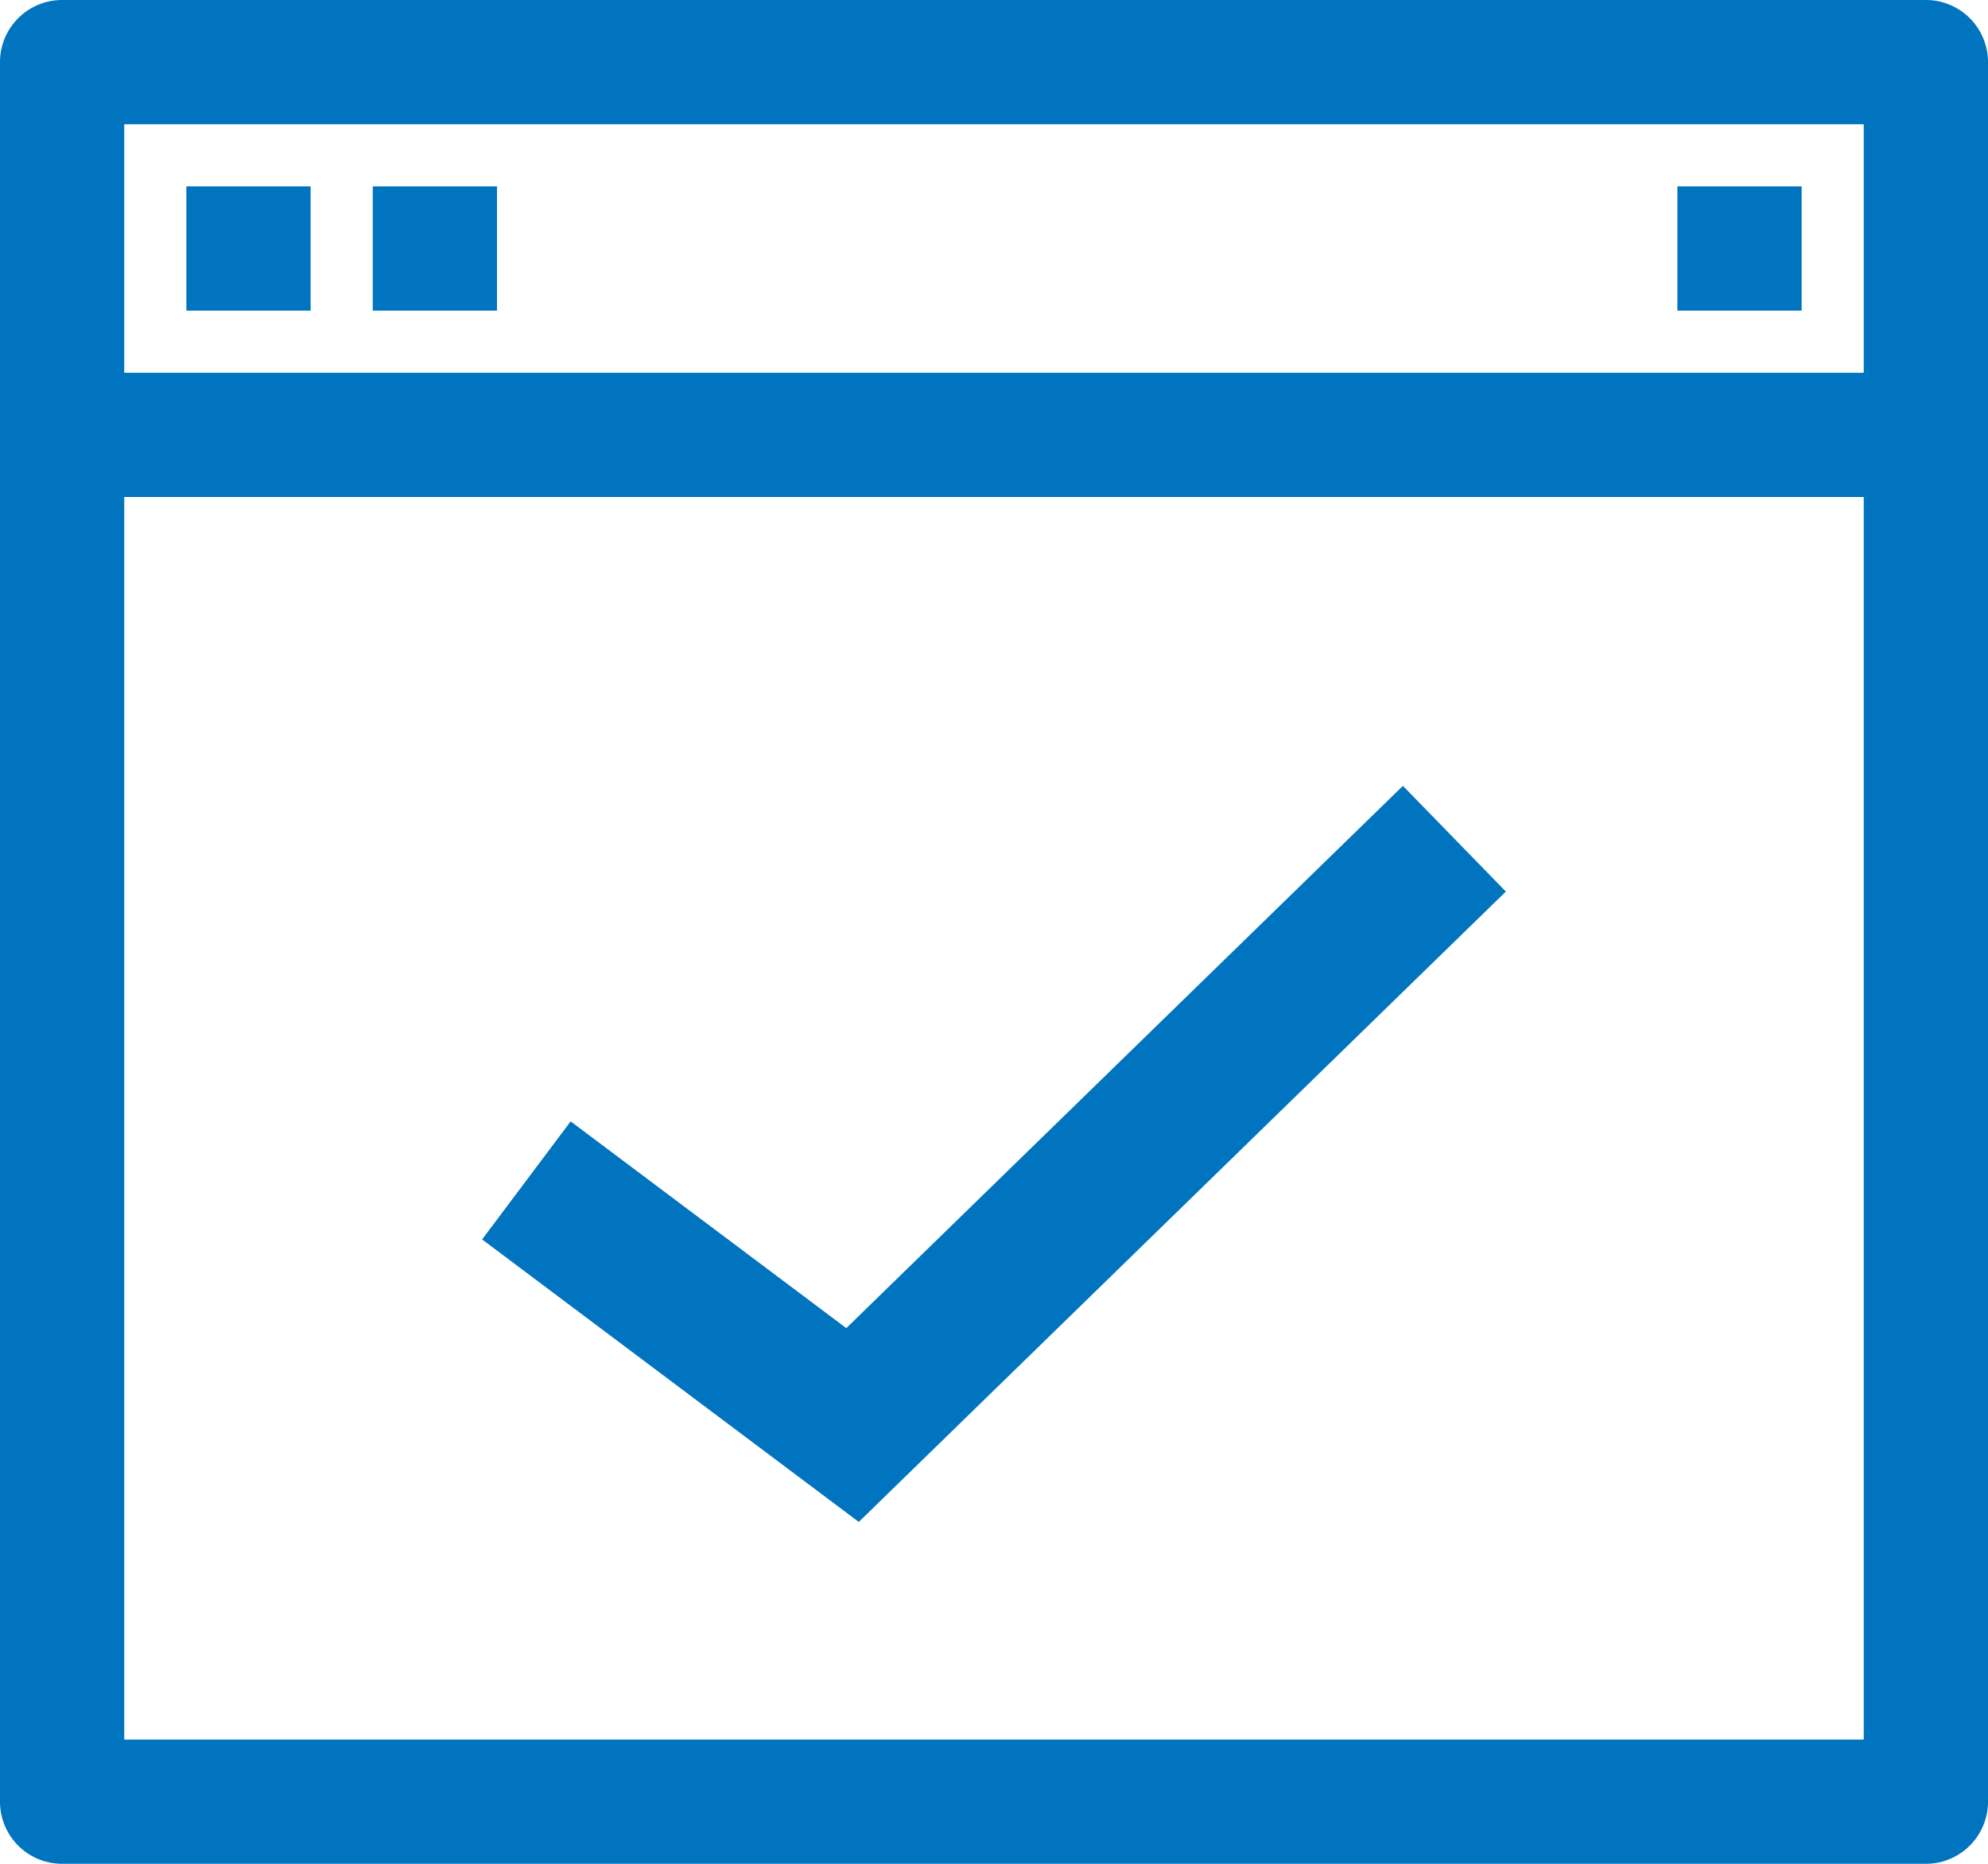 <svg xmlns="http://www.w3.org/2000/svg" viewBox="0 0 512 480"><defs><style>.cls-1{fill:#0074bf;}.cls-2{fill:none;stroke:#0074bf;stroke-miterlimit:10;stroke-width:38px;}</style></defs><title>Asset 3</title><g id="Layer_2" data-name="Layer 2"><g id="Capa_1" data-name="Capa 1"><path class="cls-1" d="M496,0H16A16,16,0,0,0,0,16V464a16,16,0,0,0,16,16H496a16,16,0,0,0,16-16V16A16,16,0,0,0,496,0ZM480,32V96H32V32ZM384,448H128m-32,0H32V128H480V448H416"/><rect class="cls-1" x="48" y="48" width="32" height="32"/><rect class="cls-1" x="96" y="48" width="32" height="32"/><rect class="cls-1" x="432" y="48" width="32" height="32"/><polyline class="cls-2" points="135.57 304 219.57 367 374.57 216"/></g></g></svg>